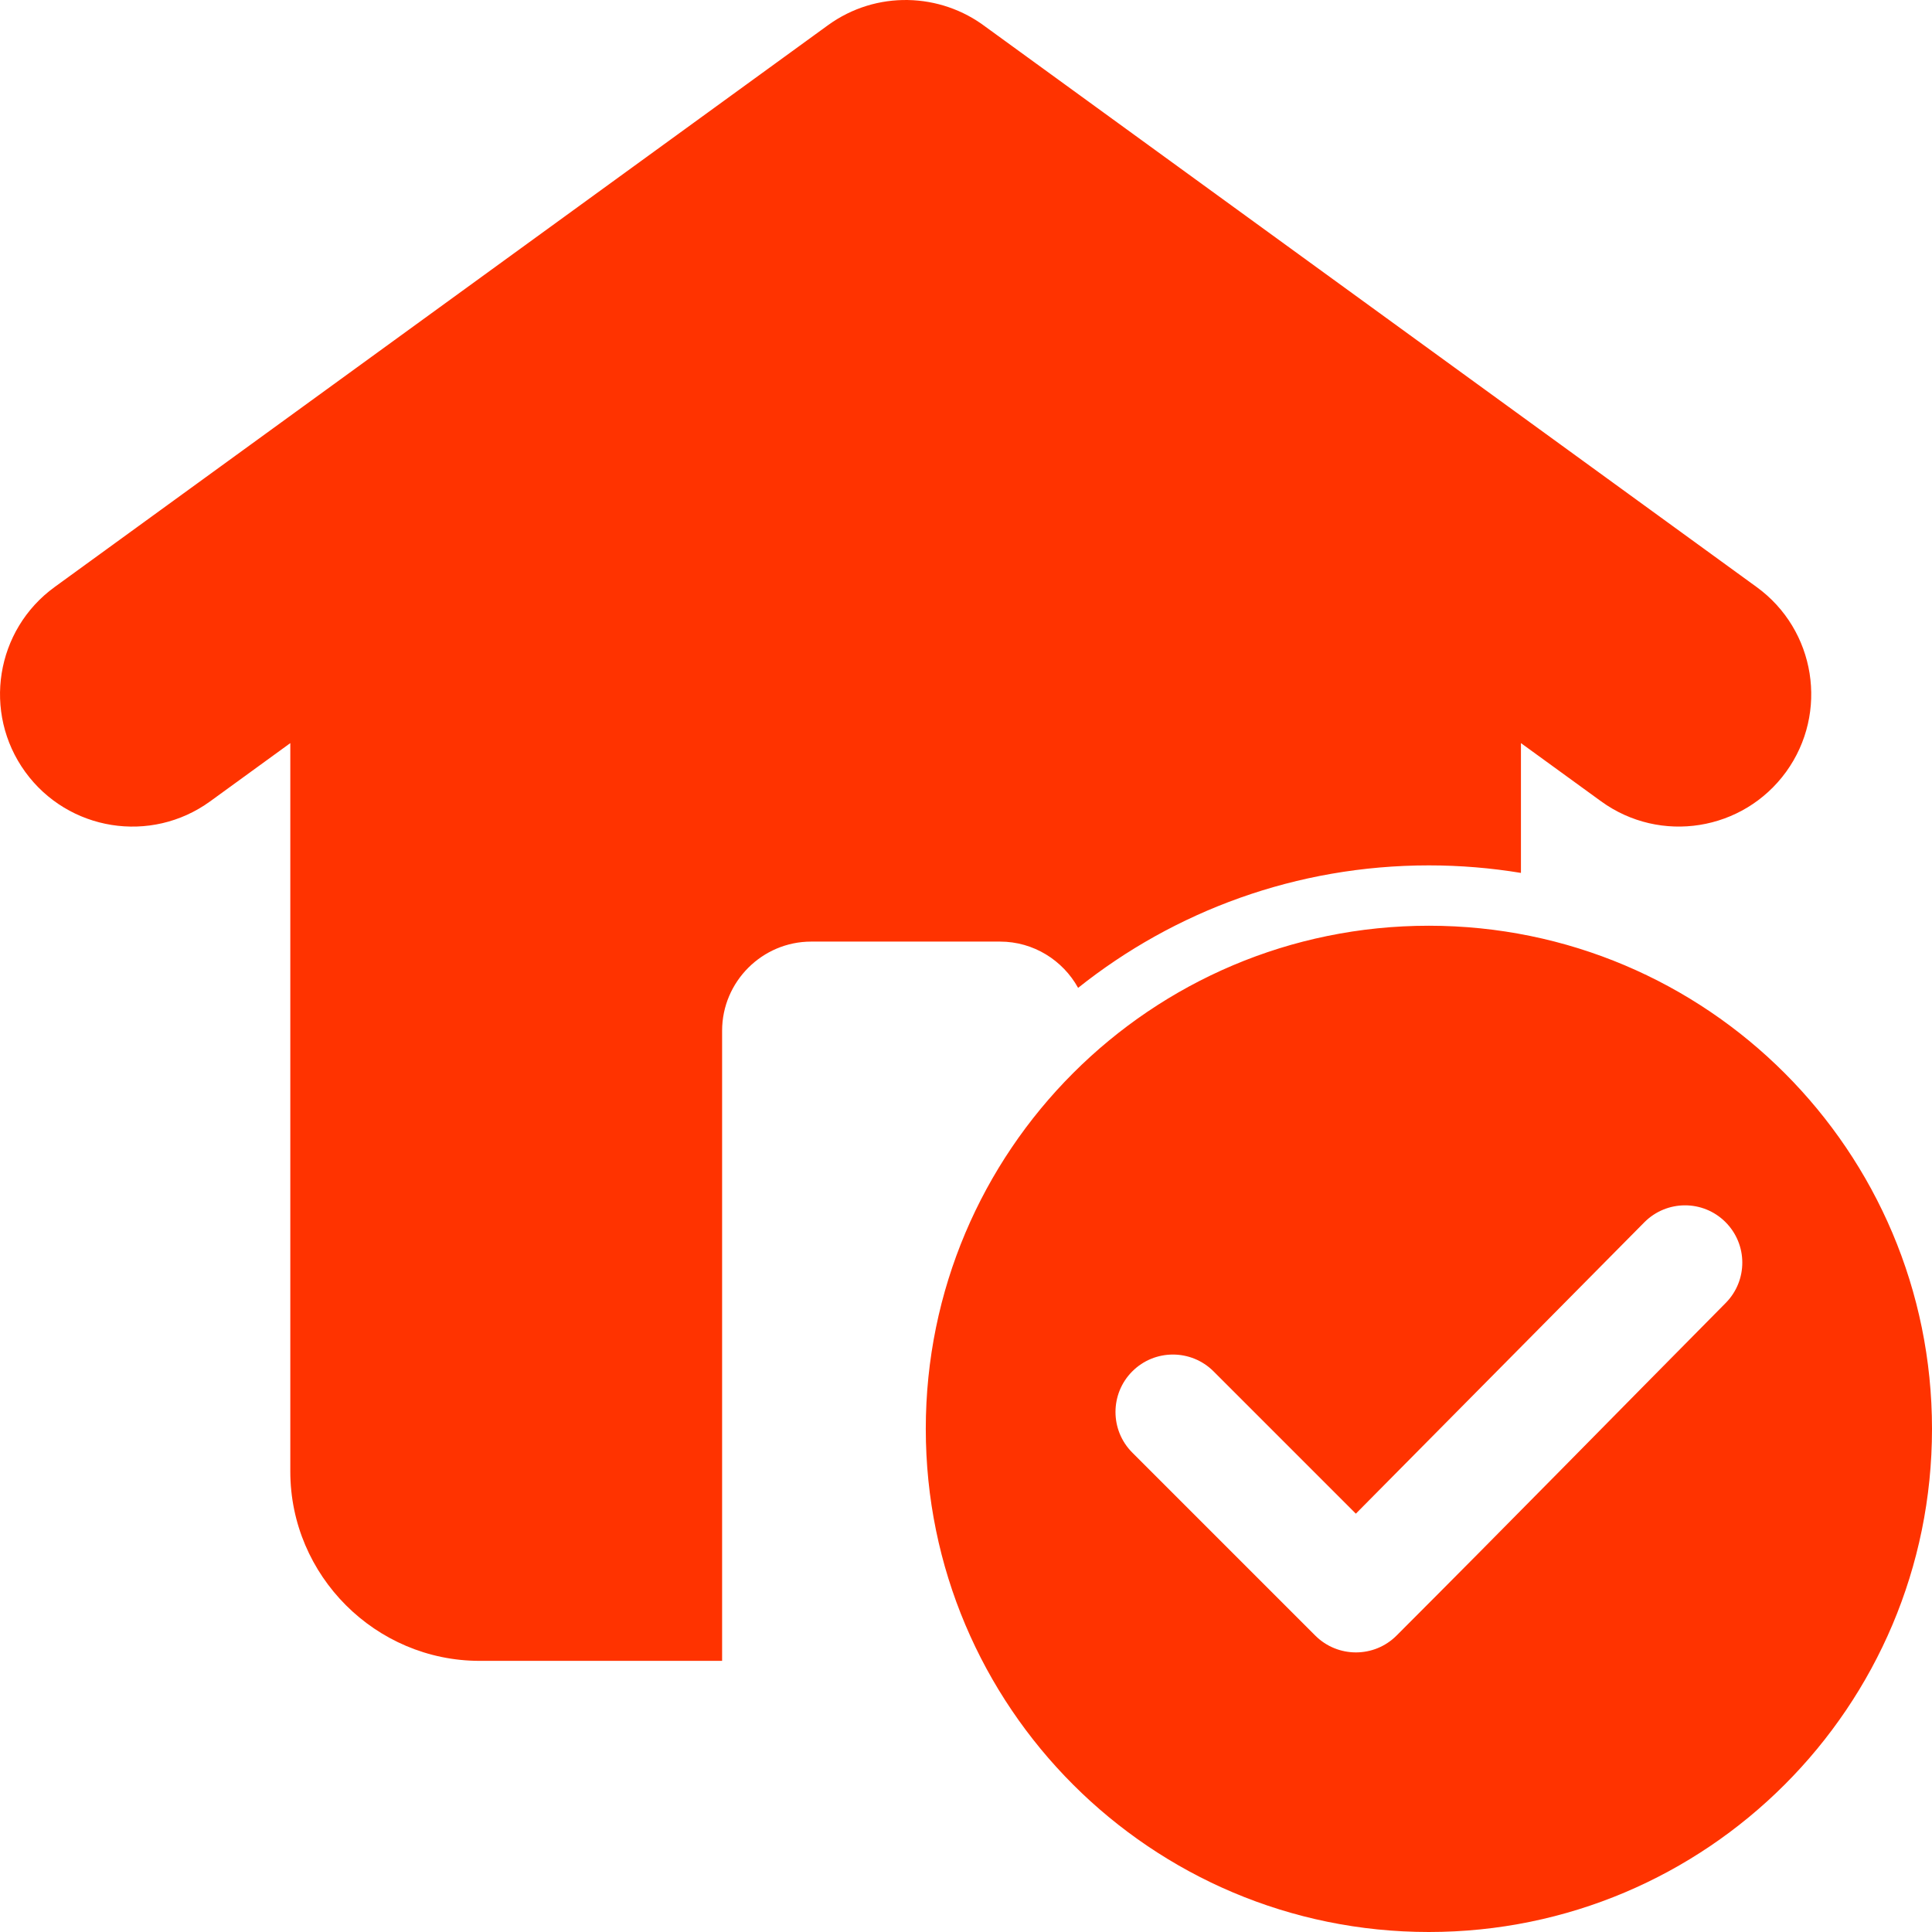 <?xml version="1.0" encoding="UTF-8"?>
<svg xmlns="http://www.w3.org/2000/svg" width="38" height="38" viewBox="0 0 38 38" fill="none">
  <g clip-path="url(#clip0_7_1019)">
    <path fill-rule="evenodd" clip-rule="evenodd" d="M5.71 14.616V28.943C5.71 30.991 7.386 32.667 9.434 32.667H14.203V20.272C14.203 19.309 14.991 18.52 15.955 18.52H19.67C20.329 18.52 20.906 18.889 21.205 19.43C23.098 17.922 25.496 17.021 28.104 17.021C28.721 17.021 29.326 17.072 29.915 17.169V14.616L31.493 15.762C32.657 16.606 34.285 16.346 35.13 15.182C35.973 14.017 35.713 12.389 34.549 11.545L19.386 0.528C18.496 -0.146 17.236 -0.194 16.285 0.496L1.076 11.545C-0.088 12.389 -0.348 14.017 0.496 15.182C1.34 16.346 2.968 16.607 4.133 15.762L5.71 14.616ZM28.104 18.208C33.57 18.208 38 22.639 38 28.104C38 33.57 33.57 38 28.104 38C22.639 38 18.209 33.57 18.209 28.104C18.209 22.639 22.639 18.208 28.104 18.208ZM22.271 28.571C21.83 28.13 21.83 27.414 22.271 26.973C22.712 26.532 23.427 26.532 23.869 26.973L26.668 29.772L32.343 24.04C32.782 23.599 33.495 23.596 33.936 24.035C34.378 24.474 34.38 25.187 33.941 25.629C31.784 27.807 29.636 30.003 27.468 32.17C27.027 32.611 26.312 32.611 25.87 32.17L22.271 28.571Z" fill="#FF3300"></path>
  </g>
  <defs>
    <clipPath id="clip0_7_1019">
      <rect width="38" height="38" fill="white"></rect>
    </clipPath>
  </defs>
</svg>
